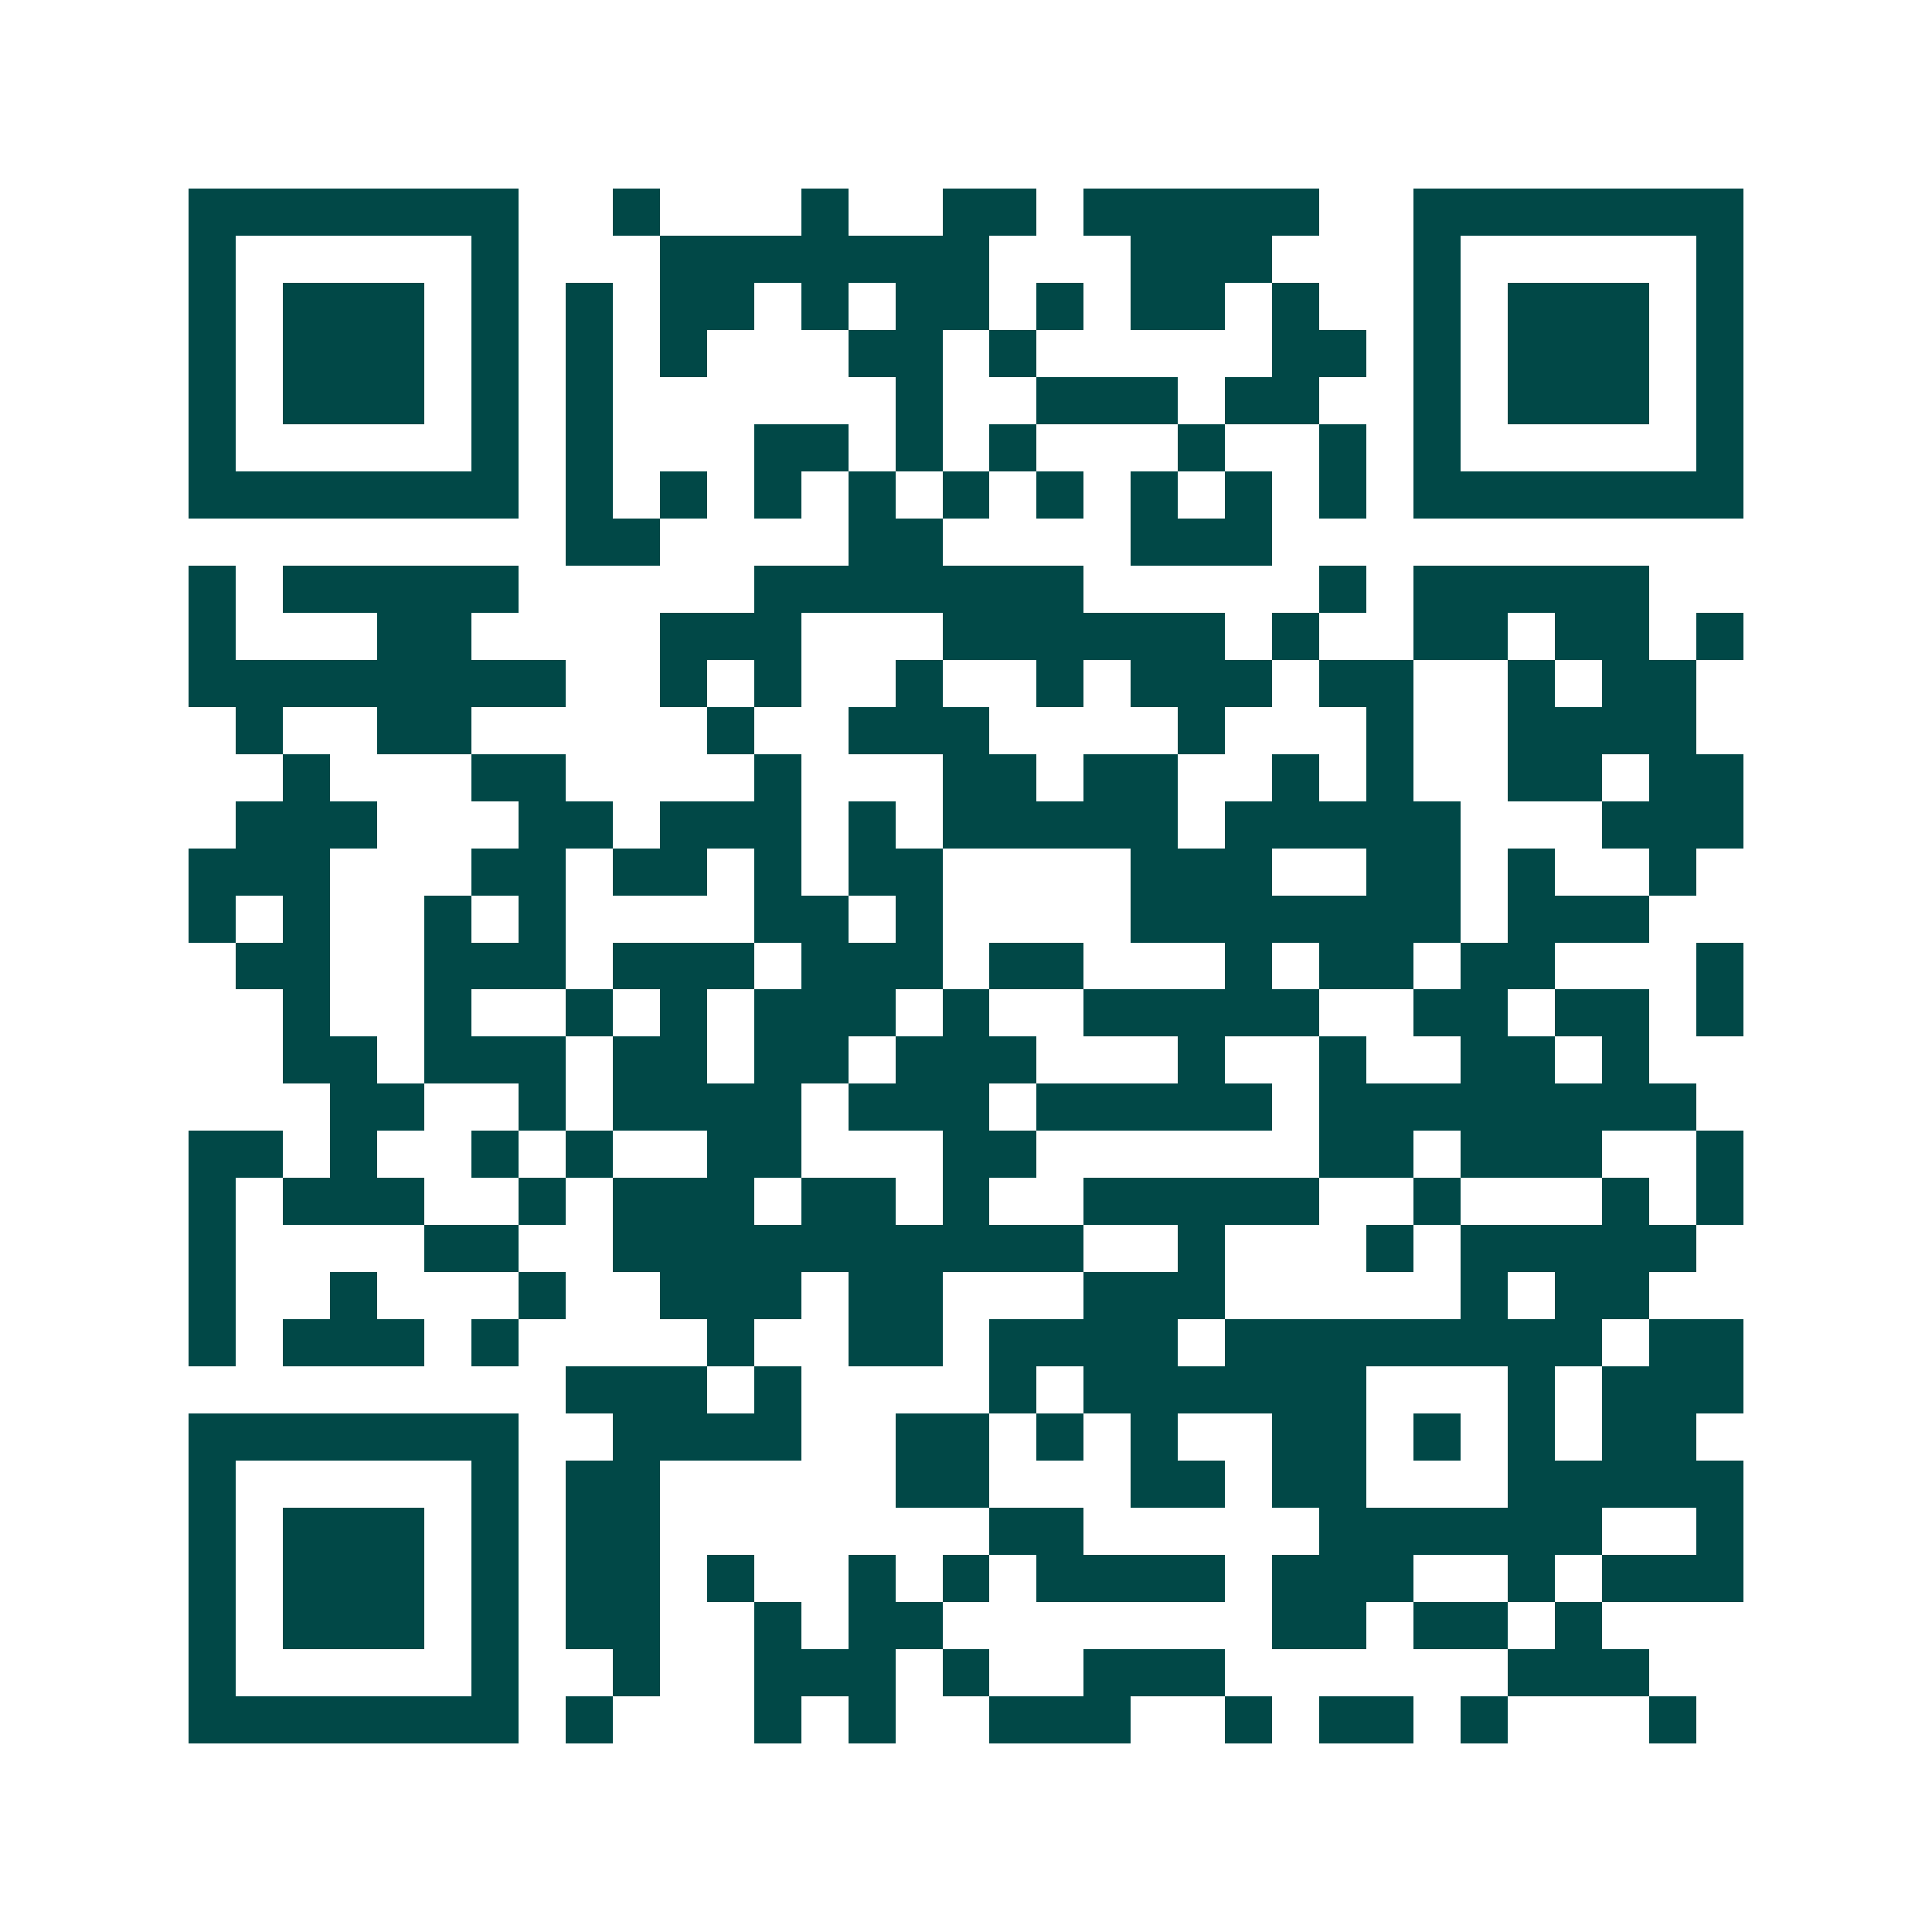 <svg xmlns="http://www.w3.org/2000/svg" width="200" height="200" viewBox="0 0 41 41" shape-rendering="crispEdges"><path fill="#ffffff" d="M0 0h41v41H0z"/><path stroke="#014847" d="M4 4.5h7m2 0h1m3 0h1m2 0h2m1 0h5m2 0h7M4 5.5h1m5 0h1m3 0h7m3 0h3m3 0h1m5 0h1M4 6.5h1m1 0h3m1 0h1m1 0h1m1 0h2m1 0h1m1 0h2m1 0h1m1 0h2m1 0h1m2 0h1m1 0h3m1 0h1M4 7.5h1m1 0h3m1 0h1m1 0h1m1 0h1m3 0h2m1 0h1m5 0h2m1 0h1m1 0h3m1 0h1M4 8.5h1m1 0h3m1 0h1m1 0h1m6 0h1m2 0h3m1 0h2m2 0h1m1 0h3m1 0h1M4 9.5h1m5 0h1m1 0h1m3 0h2m1 0h1m1 0h1m3 0h1m2 0h1m1 0h1m5 0h1M4 10.5h7m1 0h1m1 0h1m1 0h1m1 0h1m1 0h1m1 0h1m1 0h1m1 0h1m1 0h1m1 0h7M12 11.5h2m4 0h2m4 0h3M4 12.5h1m1 0h5m5 0h7m5 0h1m1 0h5M4 13.5h1m3 0h2m4 0h3m3 0h6m1 0h1m2 0h2m1 0h2m1 0h1M4 14.5h8m2 0h1m1 0h1m2 0h1m2 0h1m1 0h3m1 0h2m2 0h1m1 0h2M5 15.5h1m2 0h2m5 0h1m2 0h3m4 0h1m3 0h1m2 0h4M6 16.5h1m3 0h2m4 0h1m3 0h2m1 0h2m2 0h1m1 0h1m2 0h2m1 0h2M5 17.5h3m3 0h2m1 0h3m1 0h1m1 0h5m1 0h5m3 0h3M4 18.5h3m3 0h2m1 0h2m1 0h1m1 0h2m4 0h3m2 0h2m1 0h1m2 0h1M4 19.5h1m1 0h1m2 0h1m1 0h1m4 0h2m1 0h1m4 0h7m1 0h3M5 20.5h2m2 0h3m1 0h3m1 0h3m1 0h2m3 0h1m1 0h2m1 0h2m3 0h1M6 21.5h1m2 0h1m2 0h1m1 0h1m1 0h3m1 0h1m2 0h5m2 0h2m1 0h2m1 0h1M6 22.5h2m1 0h3m1 0h2m1 0h2m1 0h3m3 0h1m2 0h1m2 0h2m1 0h1M7 23.5h2m2 0h1m1 0h4m1 0h3m1 0h5m1 0h8M4 24.5h2m1 0h1m2 0h1m1 0h1m2 0h2m3 0h2m6 0h2m1 0h3m2 0h1M4 25.5h1m1 0h3m2 0h1m1 0h3m1 0h2m1 0h1m2 0h5m2 0h1m3 0h1m1 0h1M4 26.5h1m4 0h2m2 0h10m2 0h1m3 0h1m1 0h5M4 27.5h1m2 0h1m3 0h1m2 0h3m1 0h2m3 0h3m5 0h1m1 0h2M4 28.5h1m1 0h3m1 0h1m4 0h1m2 0h2m1 0h4m1 0h8m1 0h2M12 29.5h3m1 0h1m4 0h1m1 0h6m3 0h1m1 0h3M4 30.5h7m2 0h4m2 0h2m1 0h1m1 0h1m2 0h2m1 0h1m1 0h1m1 0h2M4 31.5h1m5 0h1m1 0h2m5 0h2m3 0h2m1 0h2m3 0h5M4 32.5h1m1 0h3m1 0h1m1 0h2m7 0h2m5 0h6m2 0h1M4 33.5h1m1 0h3m1 0h1m1 0h2m1 0h1m2 0h1m1 0h1m1 0h4m1 0h3m2 0h1m1 0h3M4 34.5h1m1 0h3m1 0h1m1 0h2m2 0h1m1 0h2m7 0h2m1 0h2m1 0h1M4 35.5h1m5 0h1m2 0h1m2 0h3m1 0h1m2 0h3m6 0h3M4 36.5h7m1 0h1m3 0h1m1 0h1m2 0h3m2 0h1m1 0h2m1 0h1m3 0h1"/></svg>
